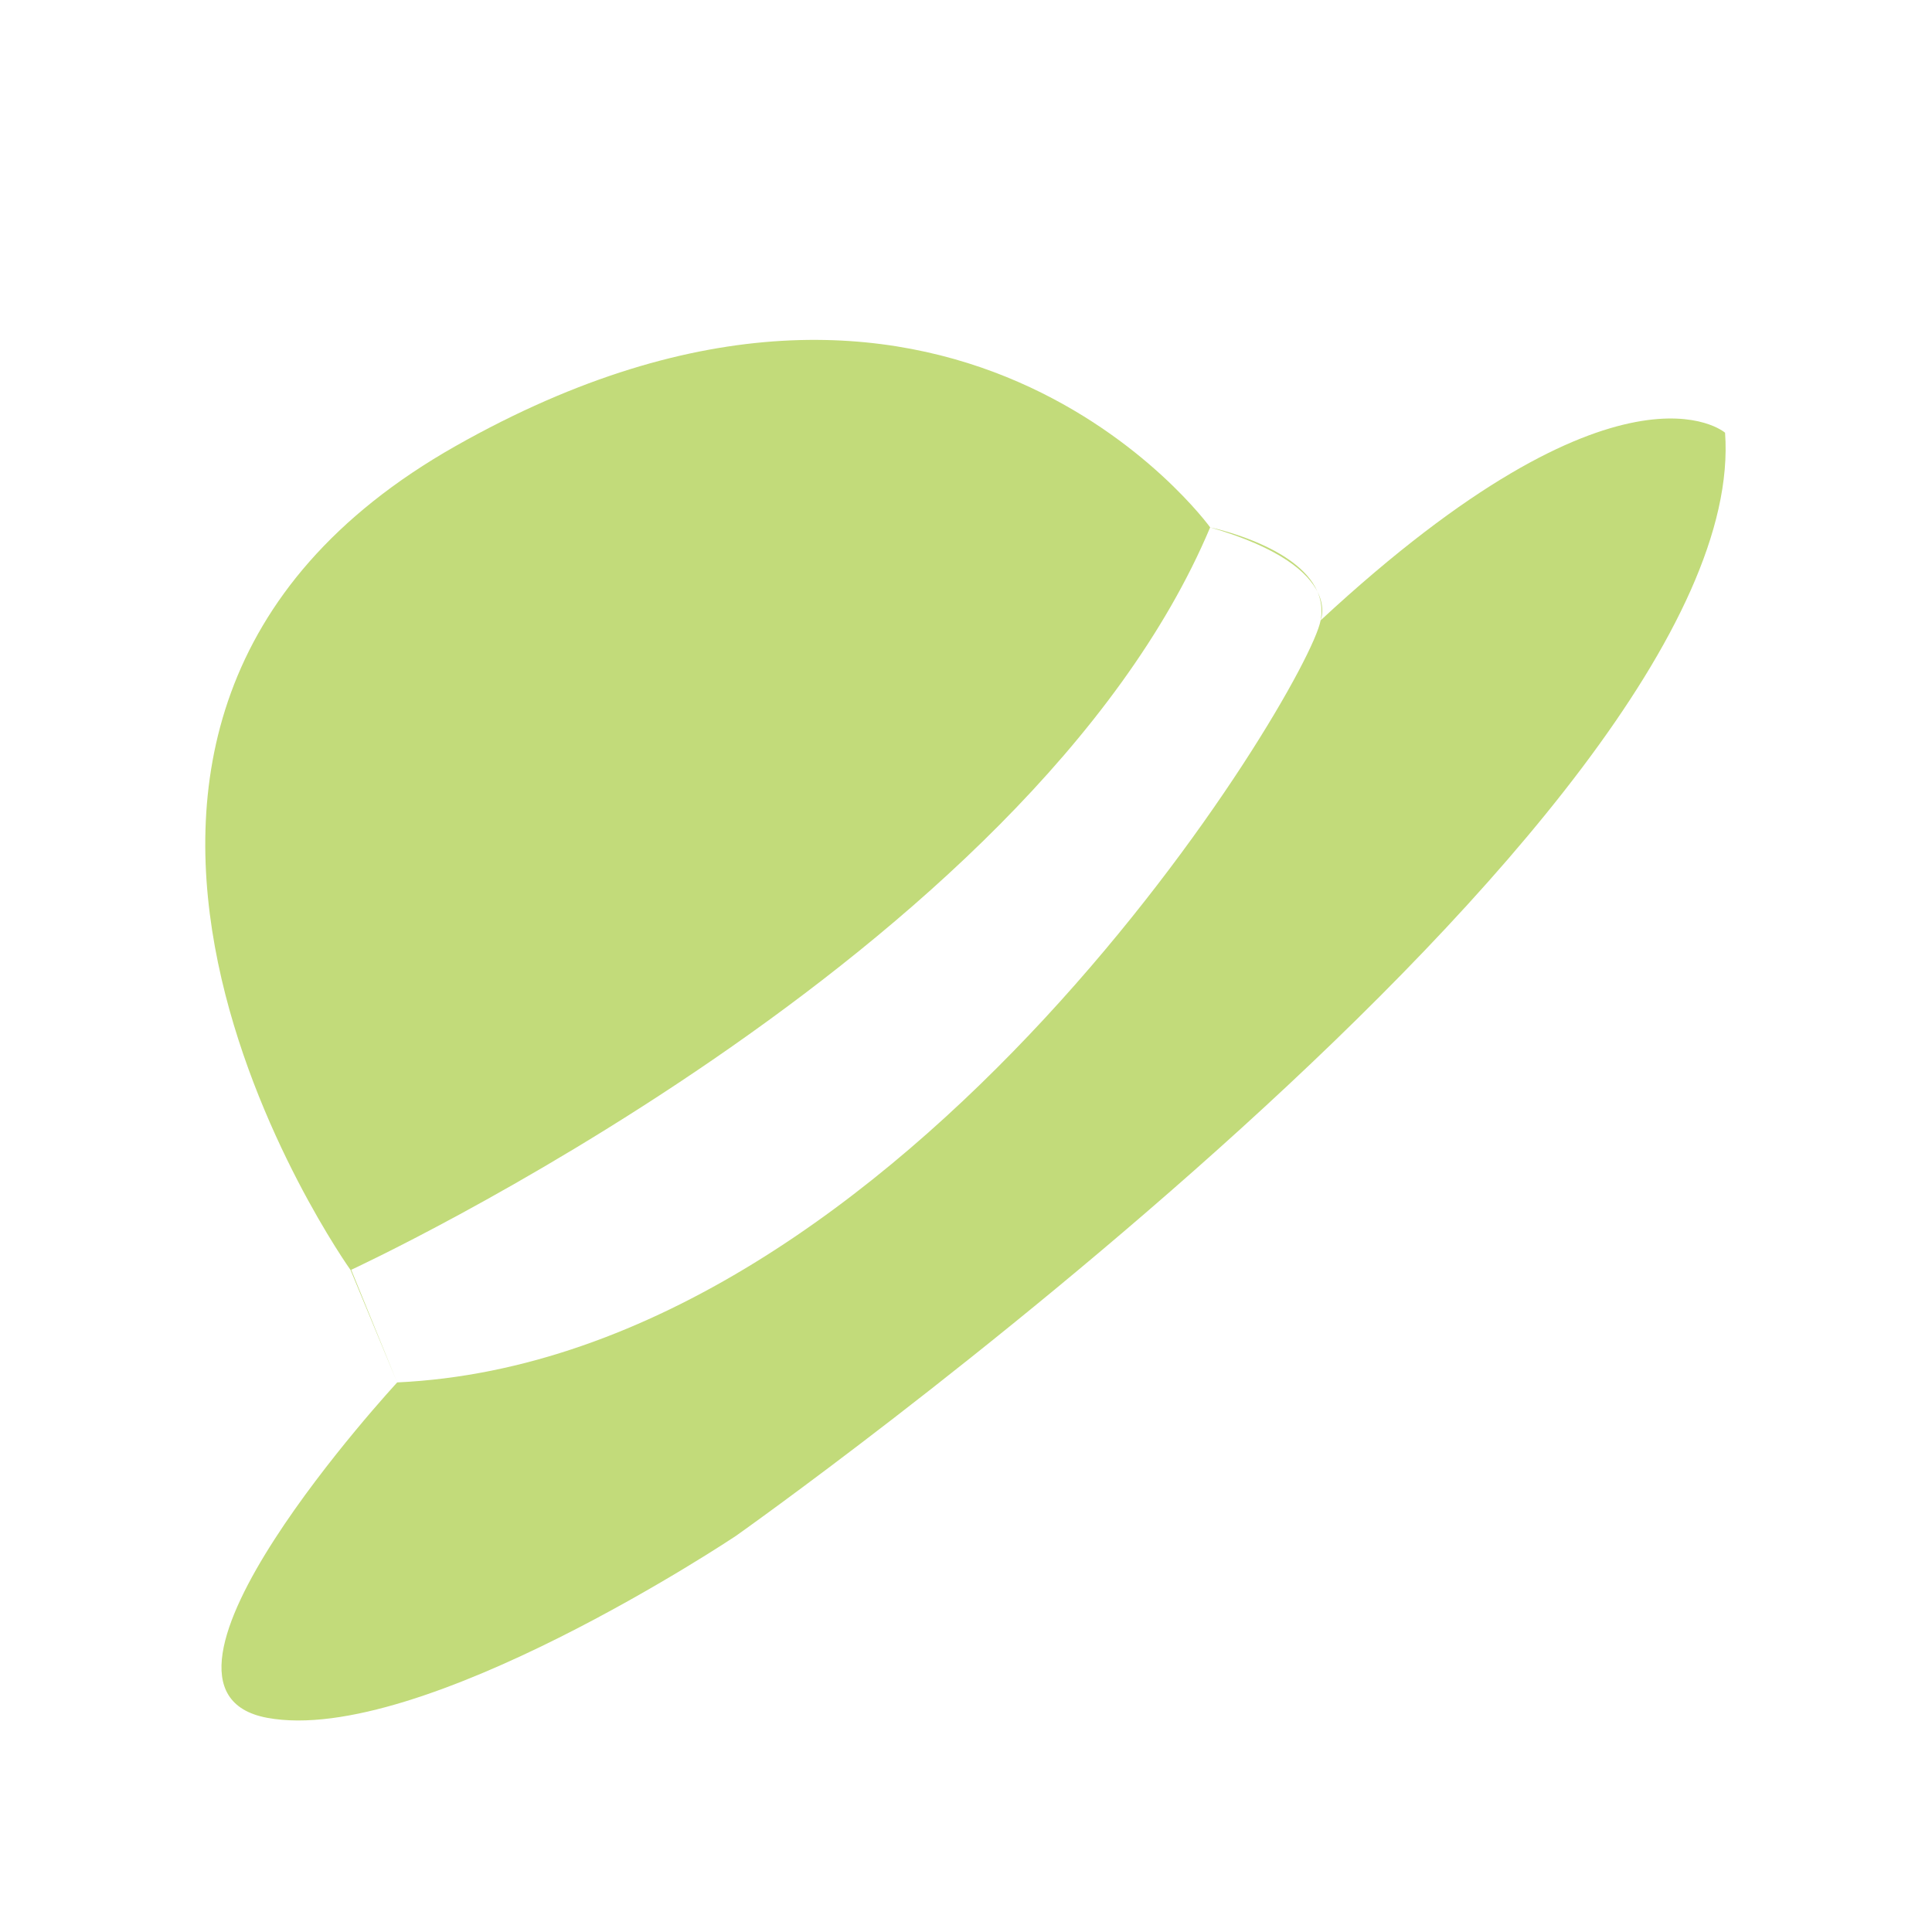 <svg xmlns="http://www.w3.org/2000/svg" id="Calque_1" data-name="Calque 1" viewBox="0 0 1080 1080"><defs><style>.cls-1{fill:#c2db7a;}</style></defs><title>chapeau</title><path class="cls-1" d="M676.49,294.8S530.84,93.14,254.78,249.29,196,710,196,710L222,772.77l-25.67-62.95S575.49,534.91,676.49,294.8Z"></path><path class="cls-1" d="M738.23,346.78s2.93-6.65-1.74-16A27.42,27.42,0,0,1,738.23,346.78Z"></path><path class="cls-1" d="M964.32,241.89S906.21,191,738.23,346.78c-6.82,37.88-231.83,412.76-516.19,426,0,0-158.63,171.44-72.74,187.48s262-101.63,262-101.63S980,456.91,964.32,241.89Z"></path><path class="cls-1" d="M736.49,330.81c-11.1-25.95-60-36-60-36C716.26,306.37,731.21,320.29,736.49,330.81Z"></path></svg>
